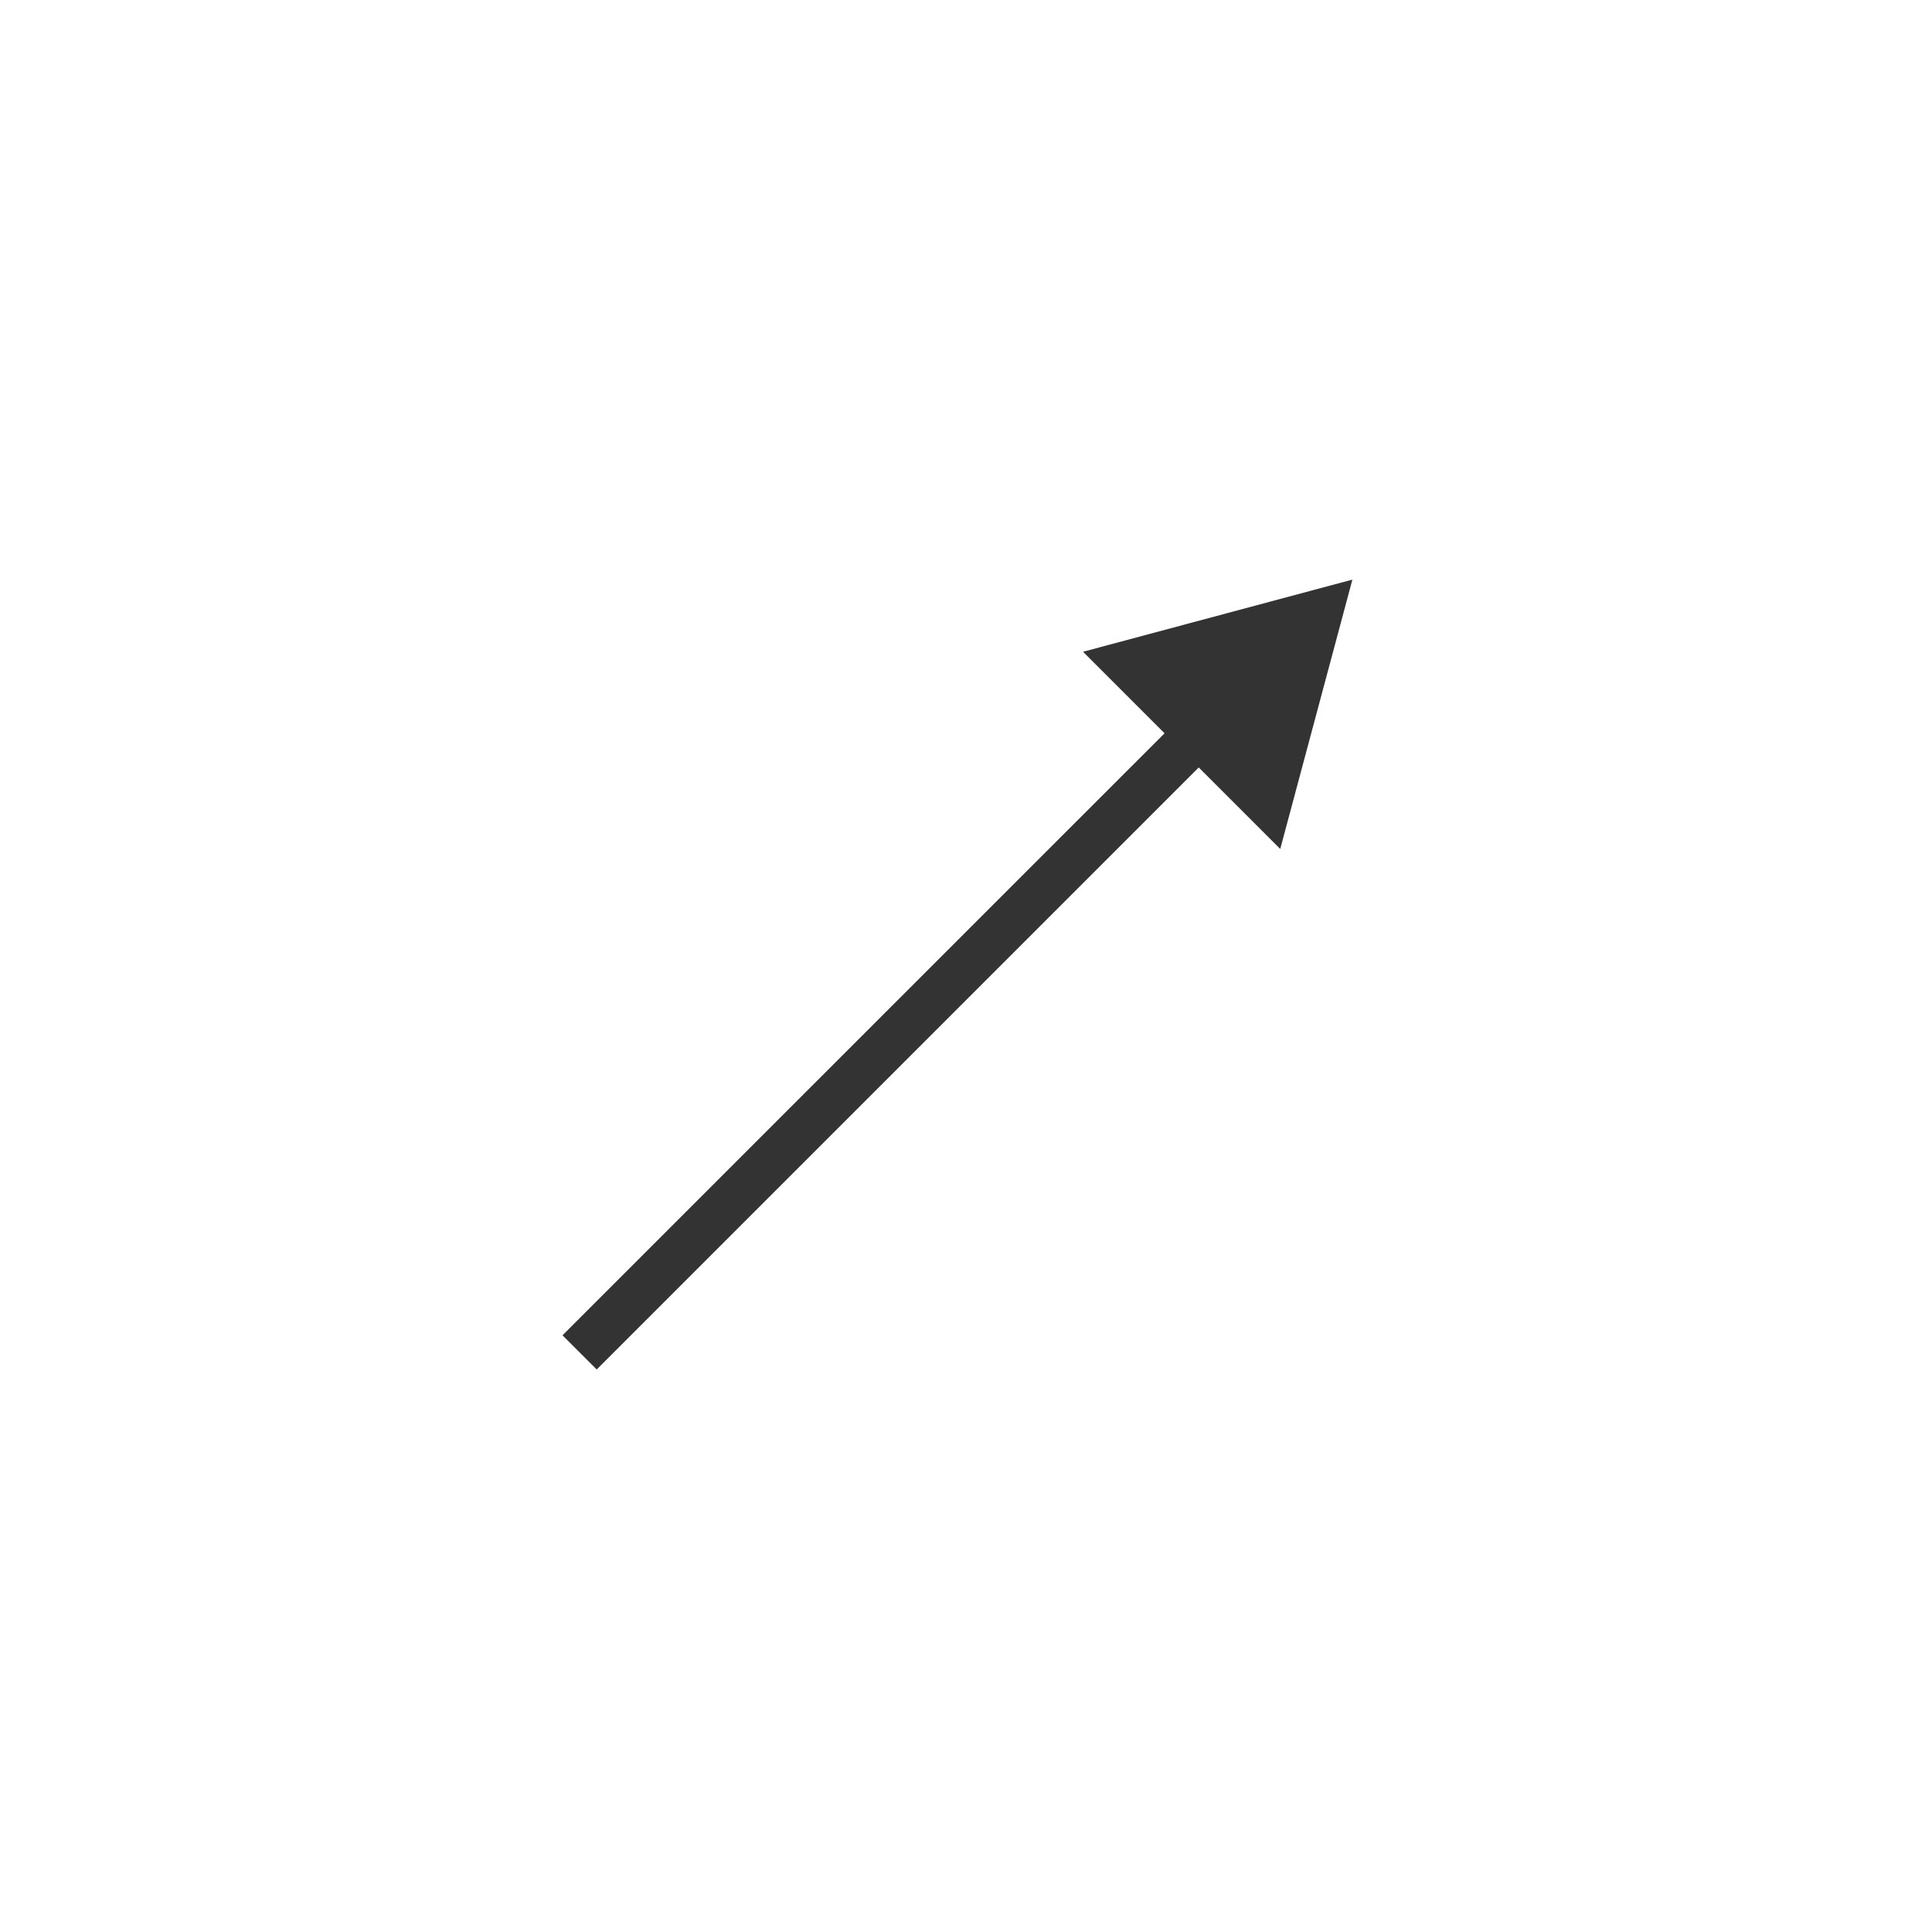 <svg width="40" height="40" viewBox="0 0 40 40" fill="none" xmlns="http://www.w3.org/2000/svg">
<path d="M28 12L22.423 13.494L26.506 17.577L28 12ZM12.354 28.354L25.172 15.536L24.465 14.828L11.646 27.646L12.354 28.354Z" fill="black" fill-opacity="0.8"/>
</svg>
